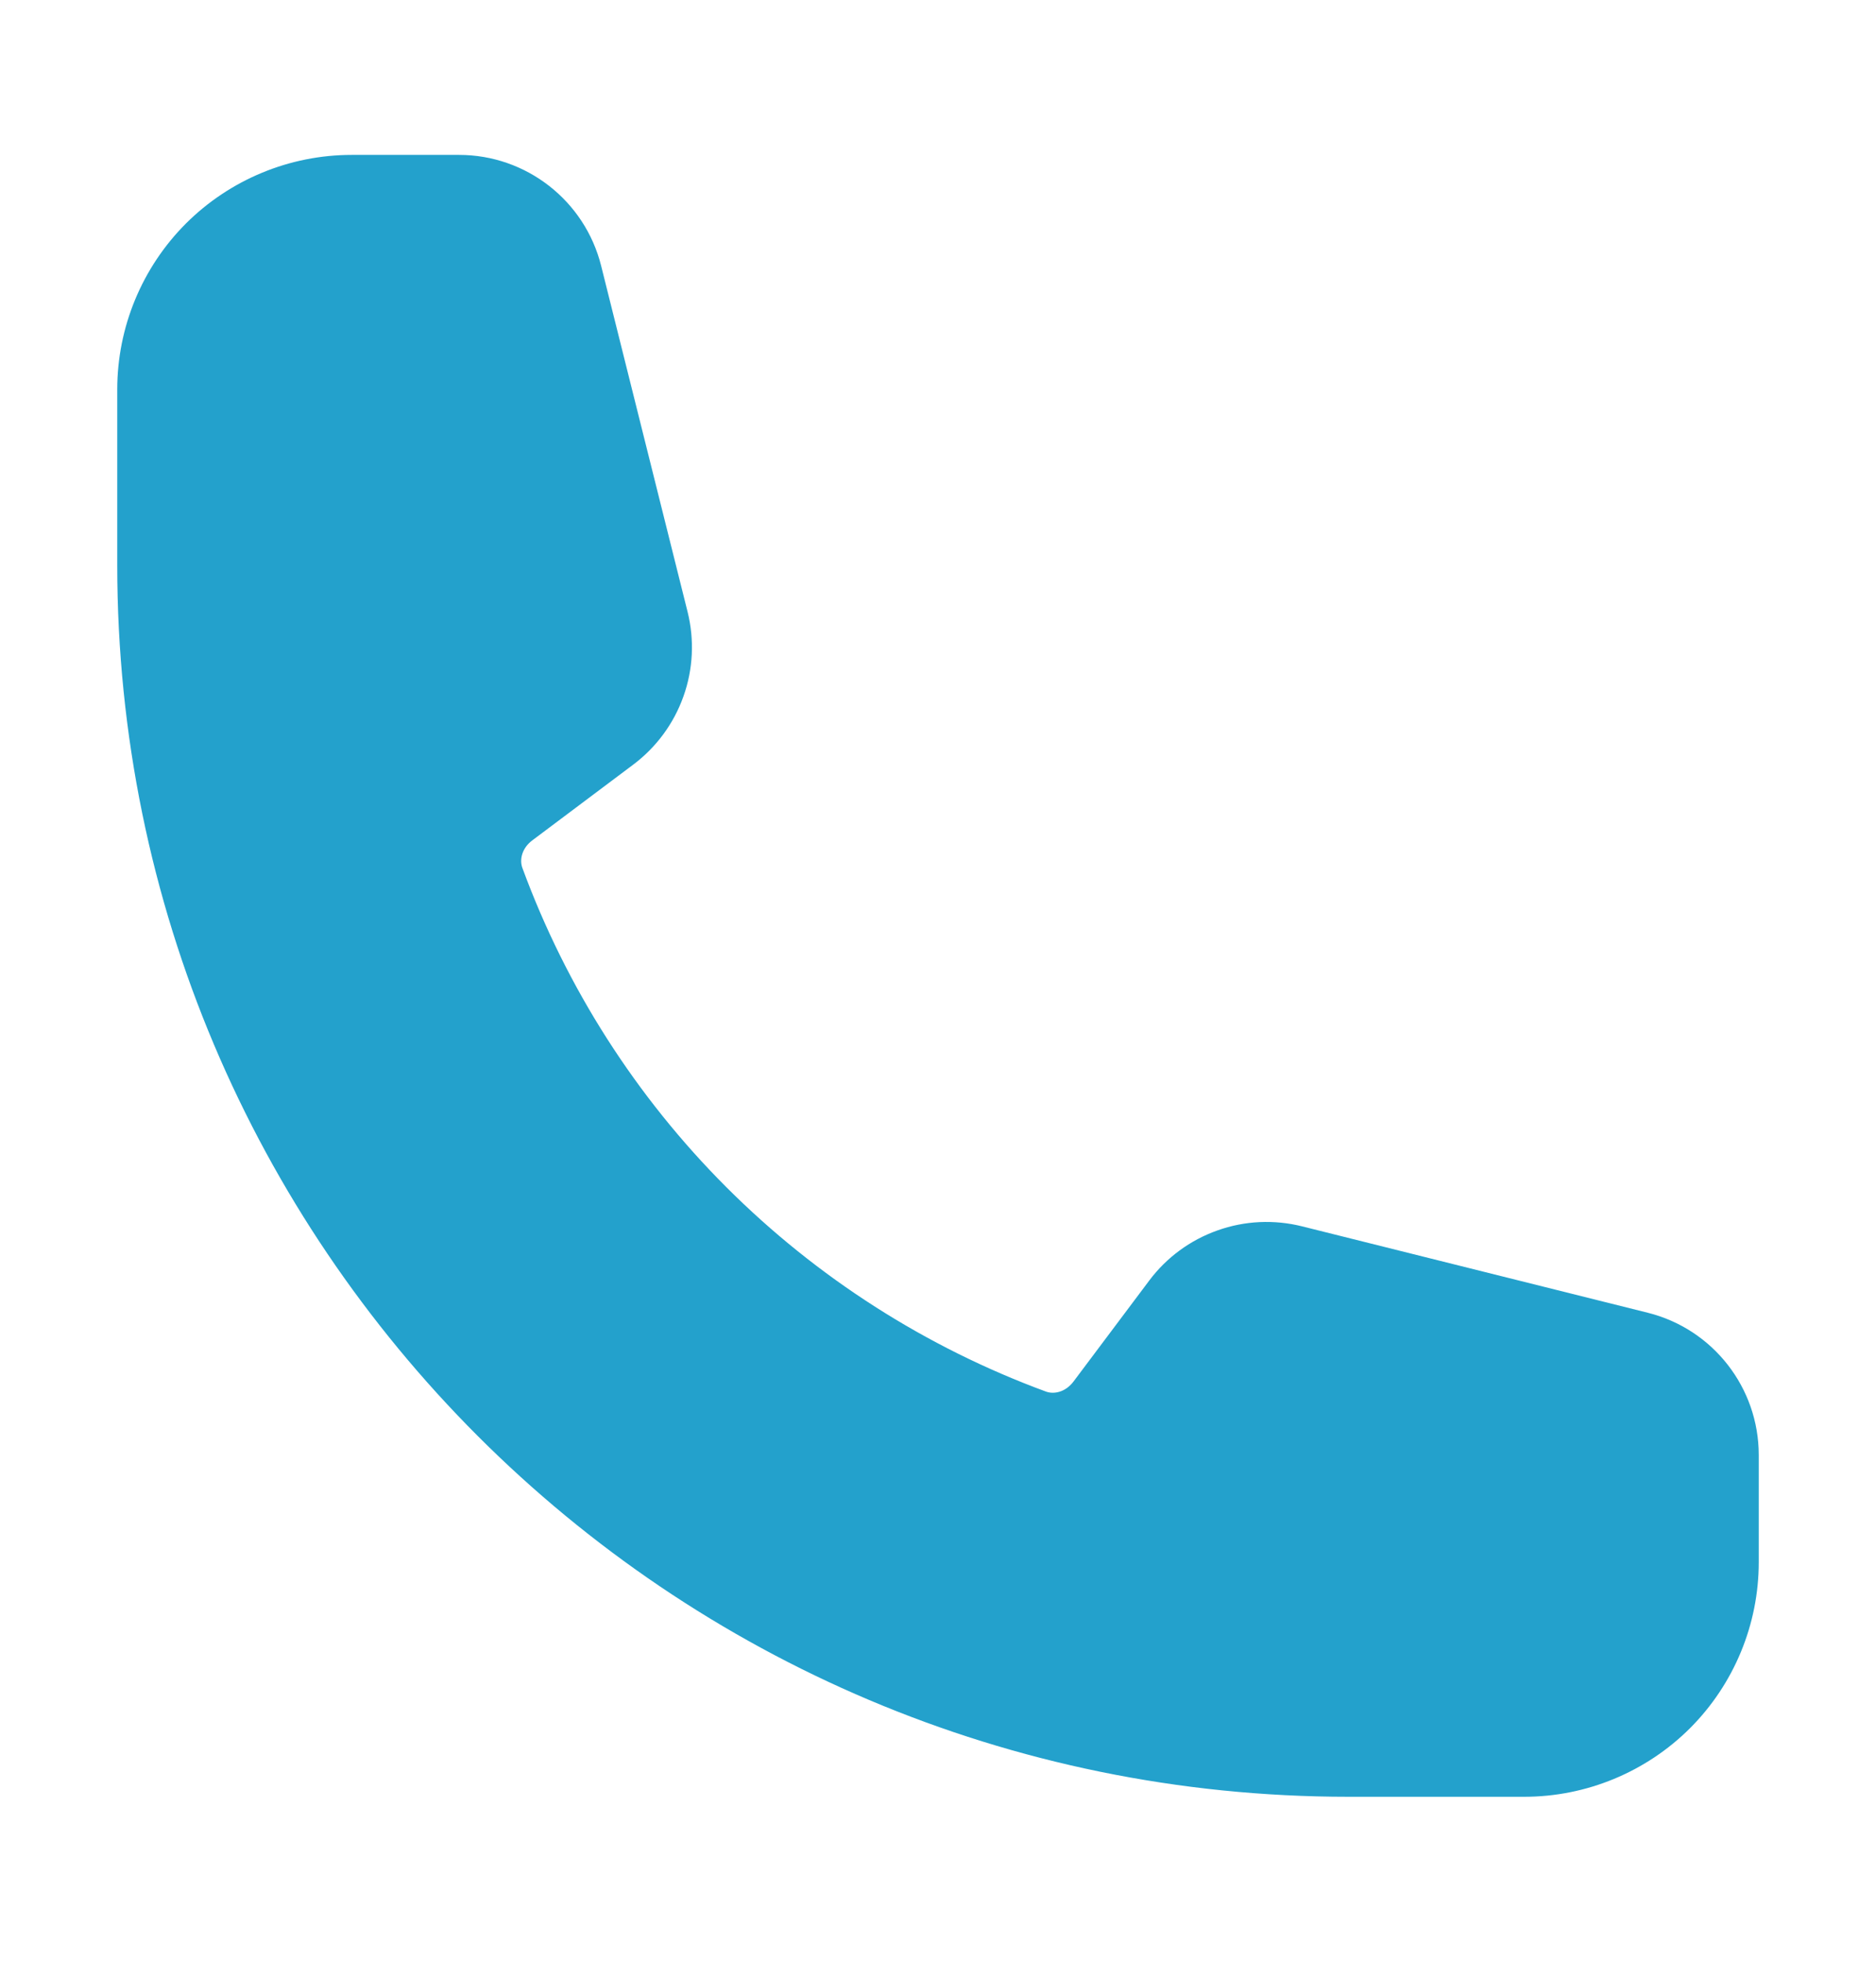 <svg width="22" height="23" viewBox="0 0 22 23" fill="none" xmlns="http://www.w3.org/2000/svg">
<path fill-rule="evenodd" clip-rule="evenodd" d="M1.375 4.566C1.375 3.837 1.665 3.137 2.18 2.621C2.696 2.106 3.396 1.816 4.125 1.816H5.383C6.171 1.816 6.859 2.353 7.05 3.118L8.063 7.172C8.145 7.5 8.129 7.845 8.015 8.164C7.902 8.483 7.697 8.761 7.427 8.964L6.242 9.853C6.118 9.946 6.091 10.082 6.126 10.176C6.643 11.583 7.46 12.861 8.52 13.921C9.58 14.98 10.858 15.797 12.265 16.315C12.359 16.35 12.494 16.323 12.588 16.199L13.477 15.014C13.68 14.743 13.958 14.539 14.277 14.426C14.596 14.312 14.941 14.296 15.269 14.378L19.323 15.391C20.088 15.582 20.625 16.27 20.625 17.059V18.316C20.625 19.045 20.335 19.745 19.82 20.261C19.304 20.776 18.604 21.066 17.875 21.066H15.812C7.839 21.066 1.375 14.602 1.375 6.628V4.566Z" fill="#23A1CC"/>
</svg>
